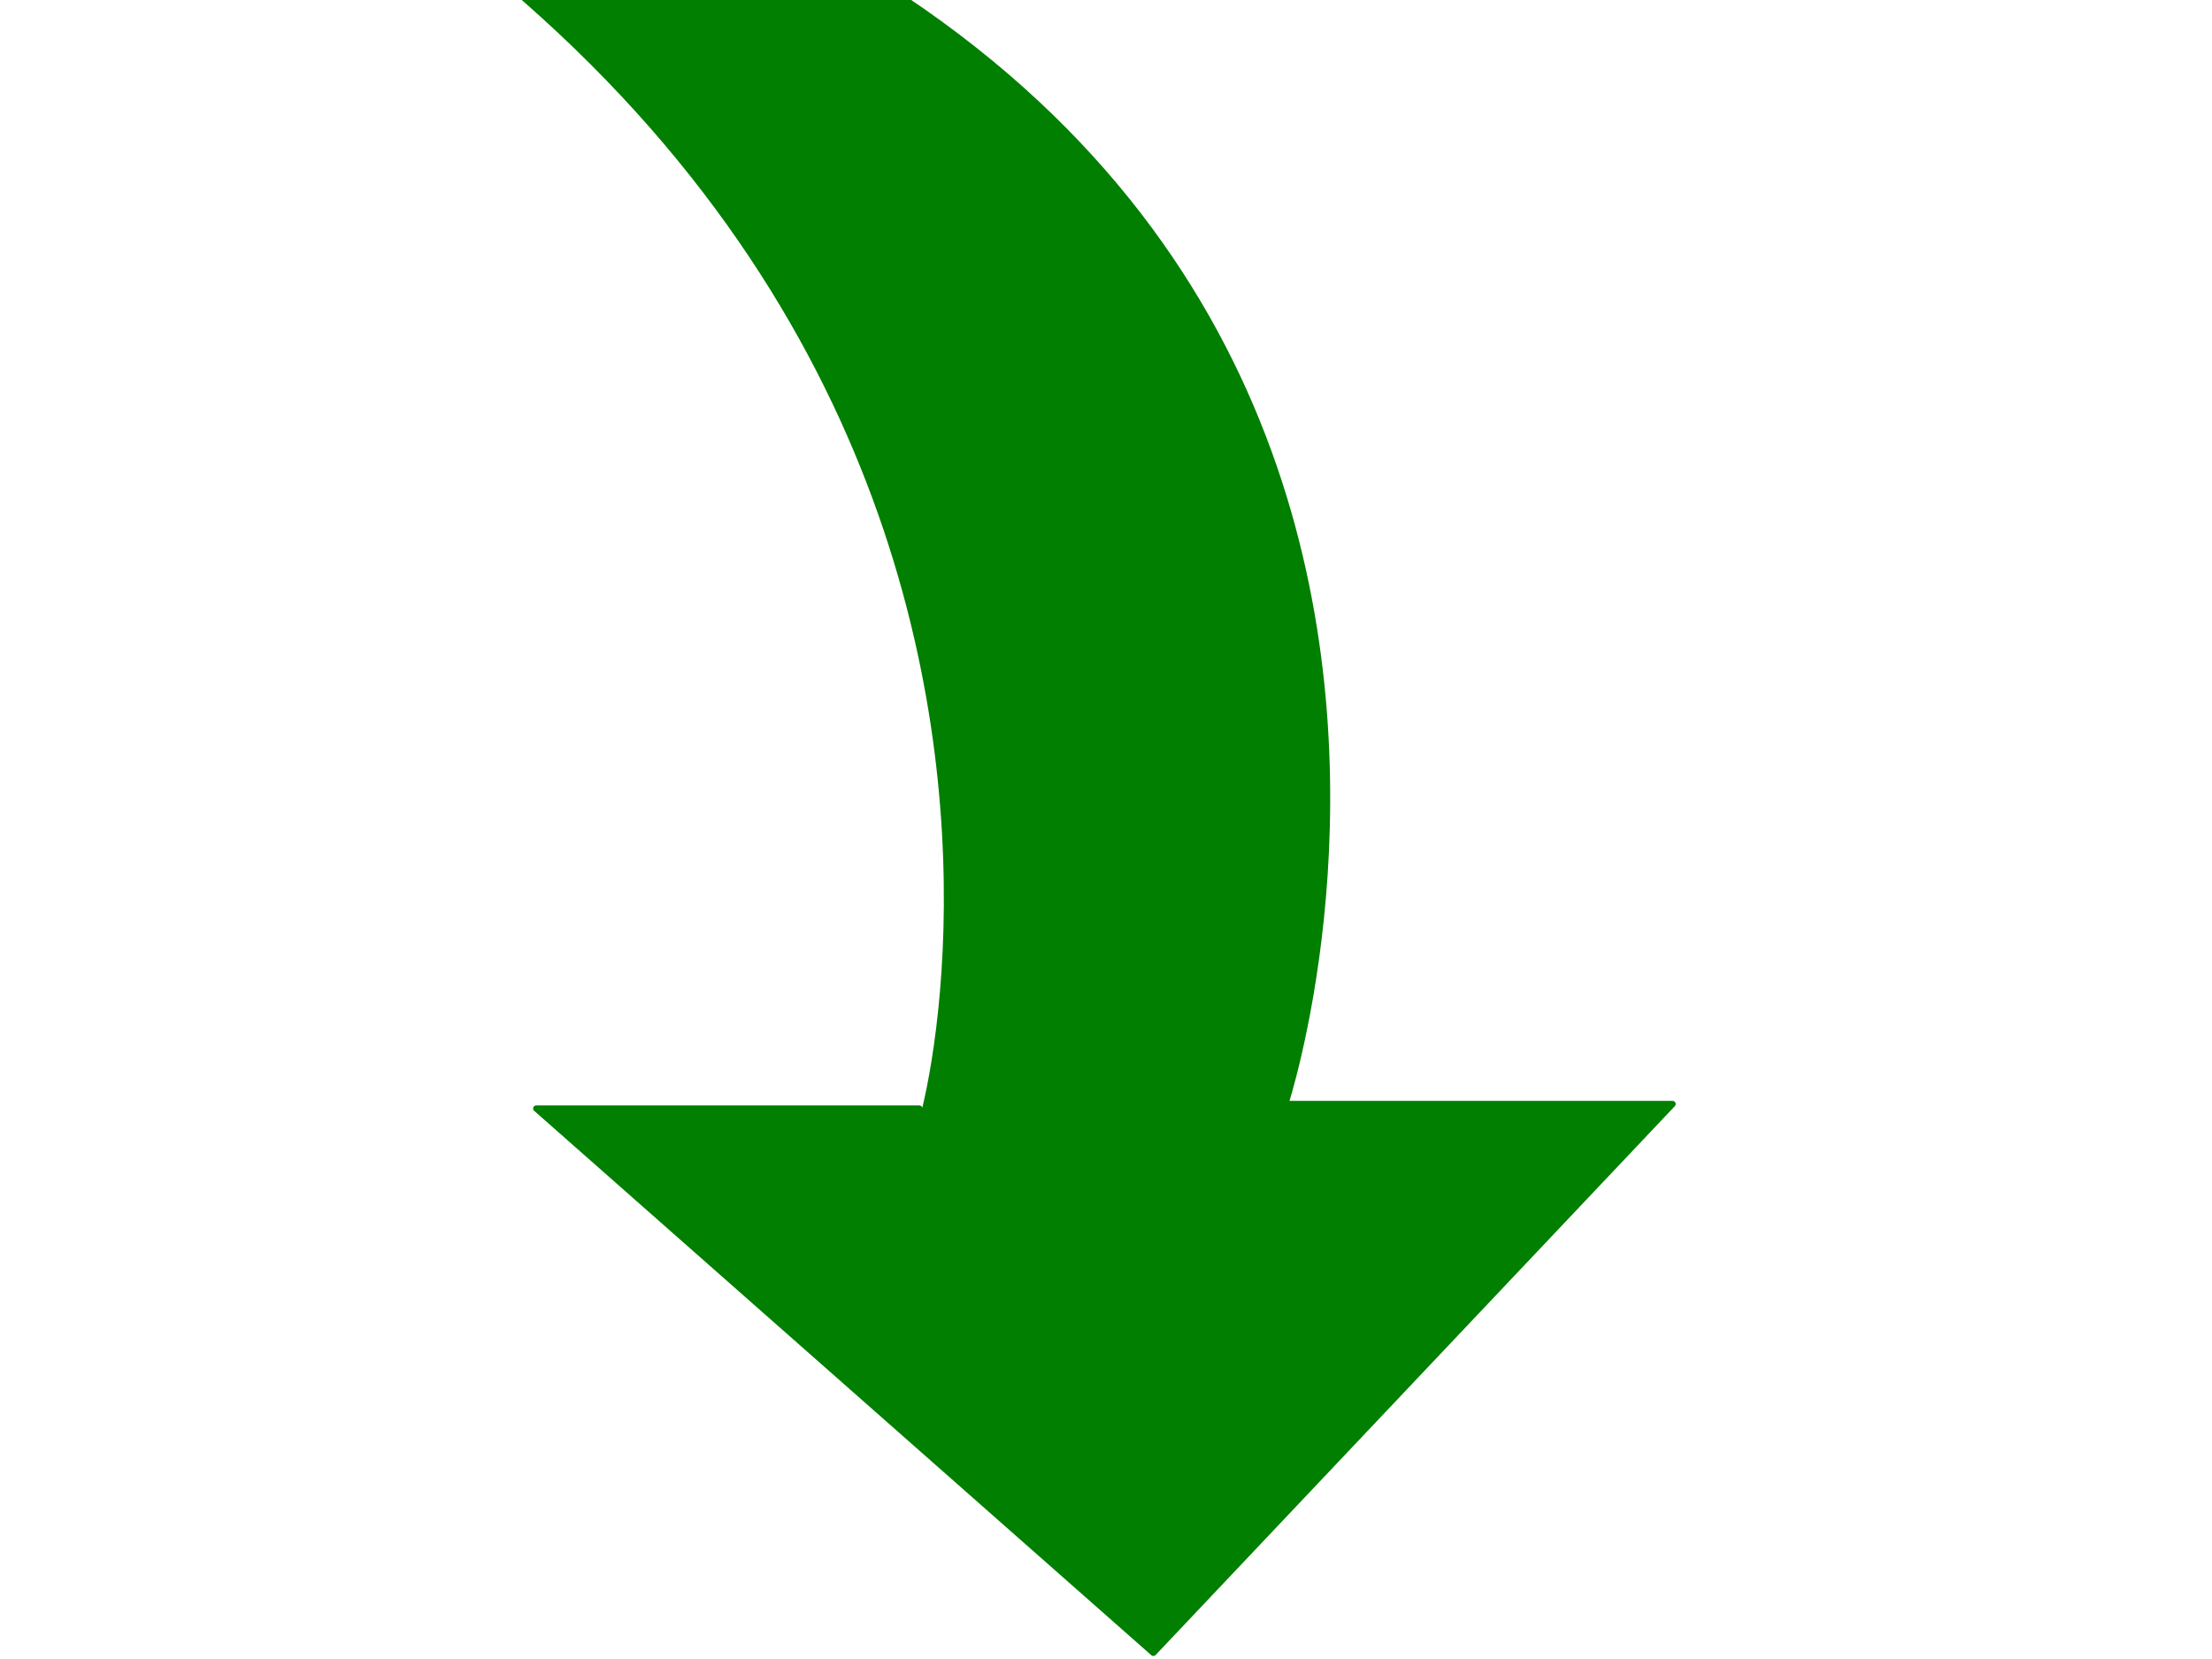 <?xml version="1.0"?><svg width="640" height="480" xmlns="http://www.w3.org/2000/svg">
 <title>curved-arrow-bright-green</title>
 <g>
  <title>Layer 1</title>
  <path d="m36.434,-75.226c334.936,161.408 211.819,465.825 229.543,395.948l-110.825,0l178.551,157.503l150.229,-158.805l-112.056,0c0,0 110.32,-337.372 -335.441,-394.646l-0,0z" id="path968" stroke-linejoin="round" stroke-linecap="round" stroke-width="1.801" stroke="#007f00" fill-rule="evenodd" fill="#007f00"/>
 </g>
</svg>